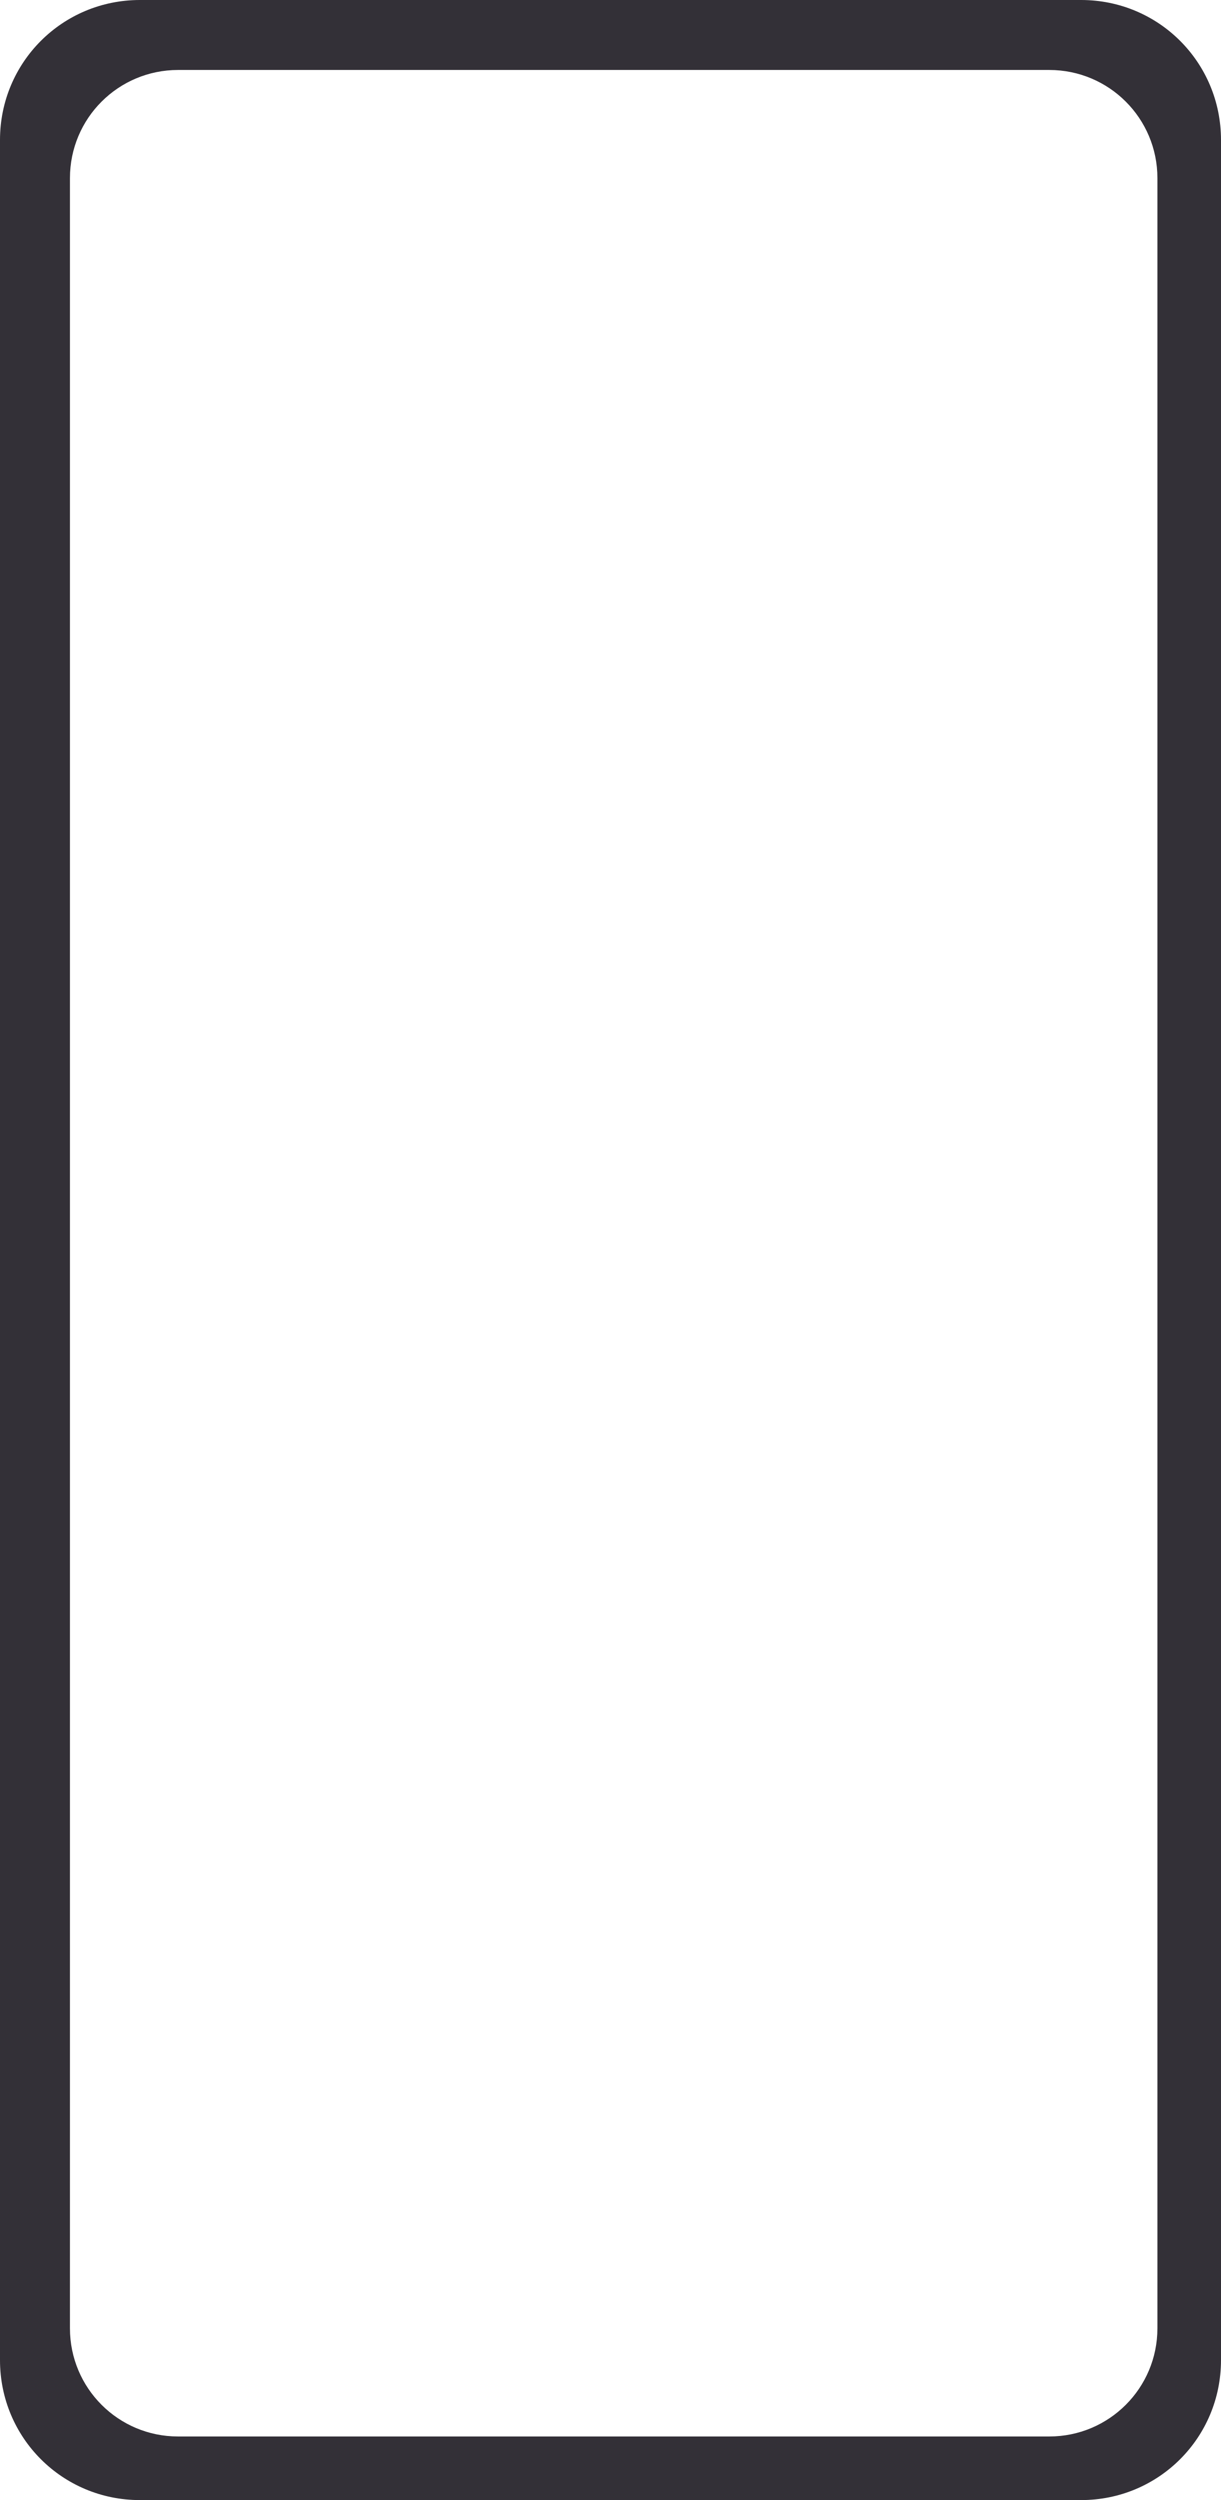 <?xml version="1.0" encoding="UTF-8"?> <!-- Generator: Adobe Illustrator 25.1.0, SVG Export Plug-In . SVG Version: 6.00 Build 0) --> <svg xmlns="http://www.w3.org/2000/svg" xmlns:xlink="http://www.w3.org/1999/xlink" id="Layer_1" x="0px" y="0px" viewBox="0 0 192 393" style="enable-background:new 0 0 192 393;" xml:space="preserve"> <style type="text/css"> .st0{fill:#333037;} </style> <g id="Layer_2_1_"> <g id="Layer_1-2"> <path class="st0" d="M170,0H22C9.8,0,0,9.8,0,22v349c0,12.2,9.8,22,22,22h148c12.2,0,22-9.8,22-22V22C192,9.8,182.2,0,170,0z M182,366c0,9.4-7.6,17-17,17l0,0H28c-9.4,0-17-7.6-17-17l0,0V28c0-9.4,7.6-17,17-17h14h123c9.4,0,17,7.6,17,17V366z"></path> </g> </g> </svg> 